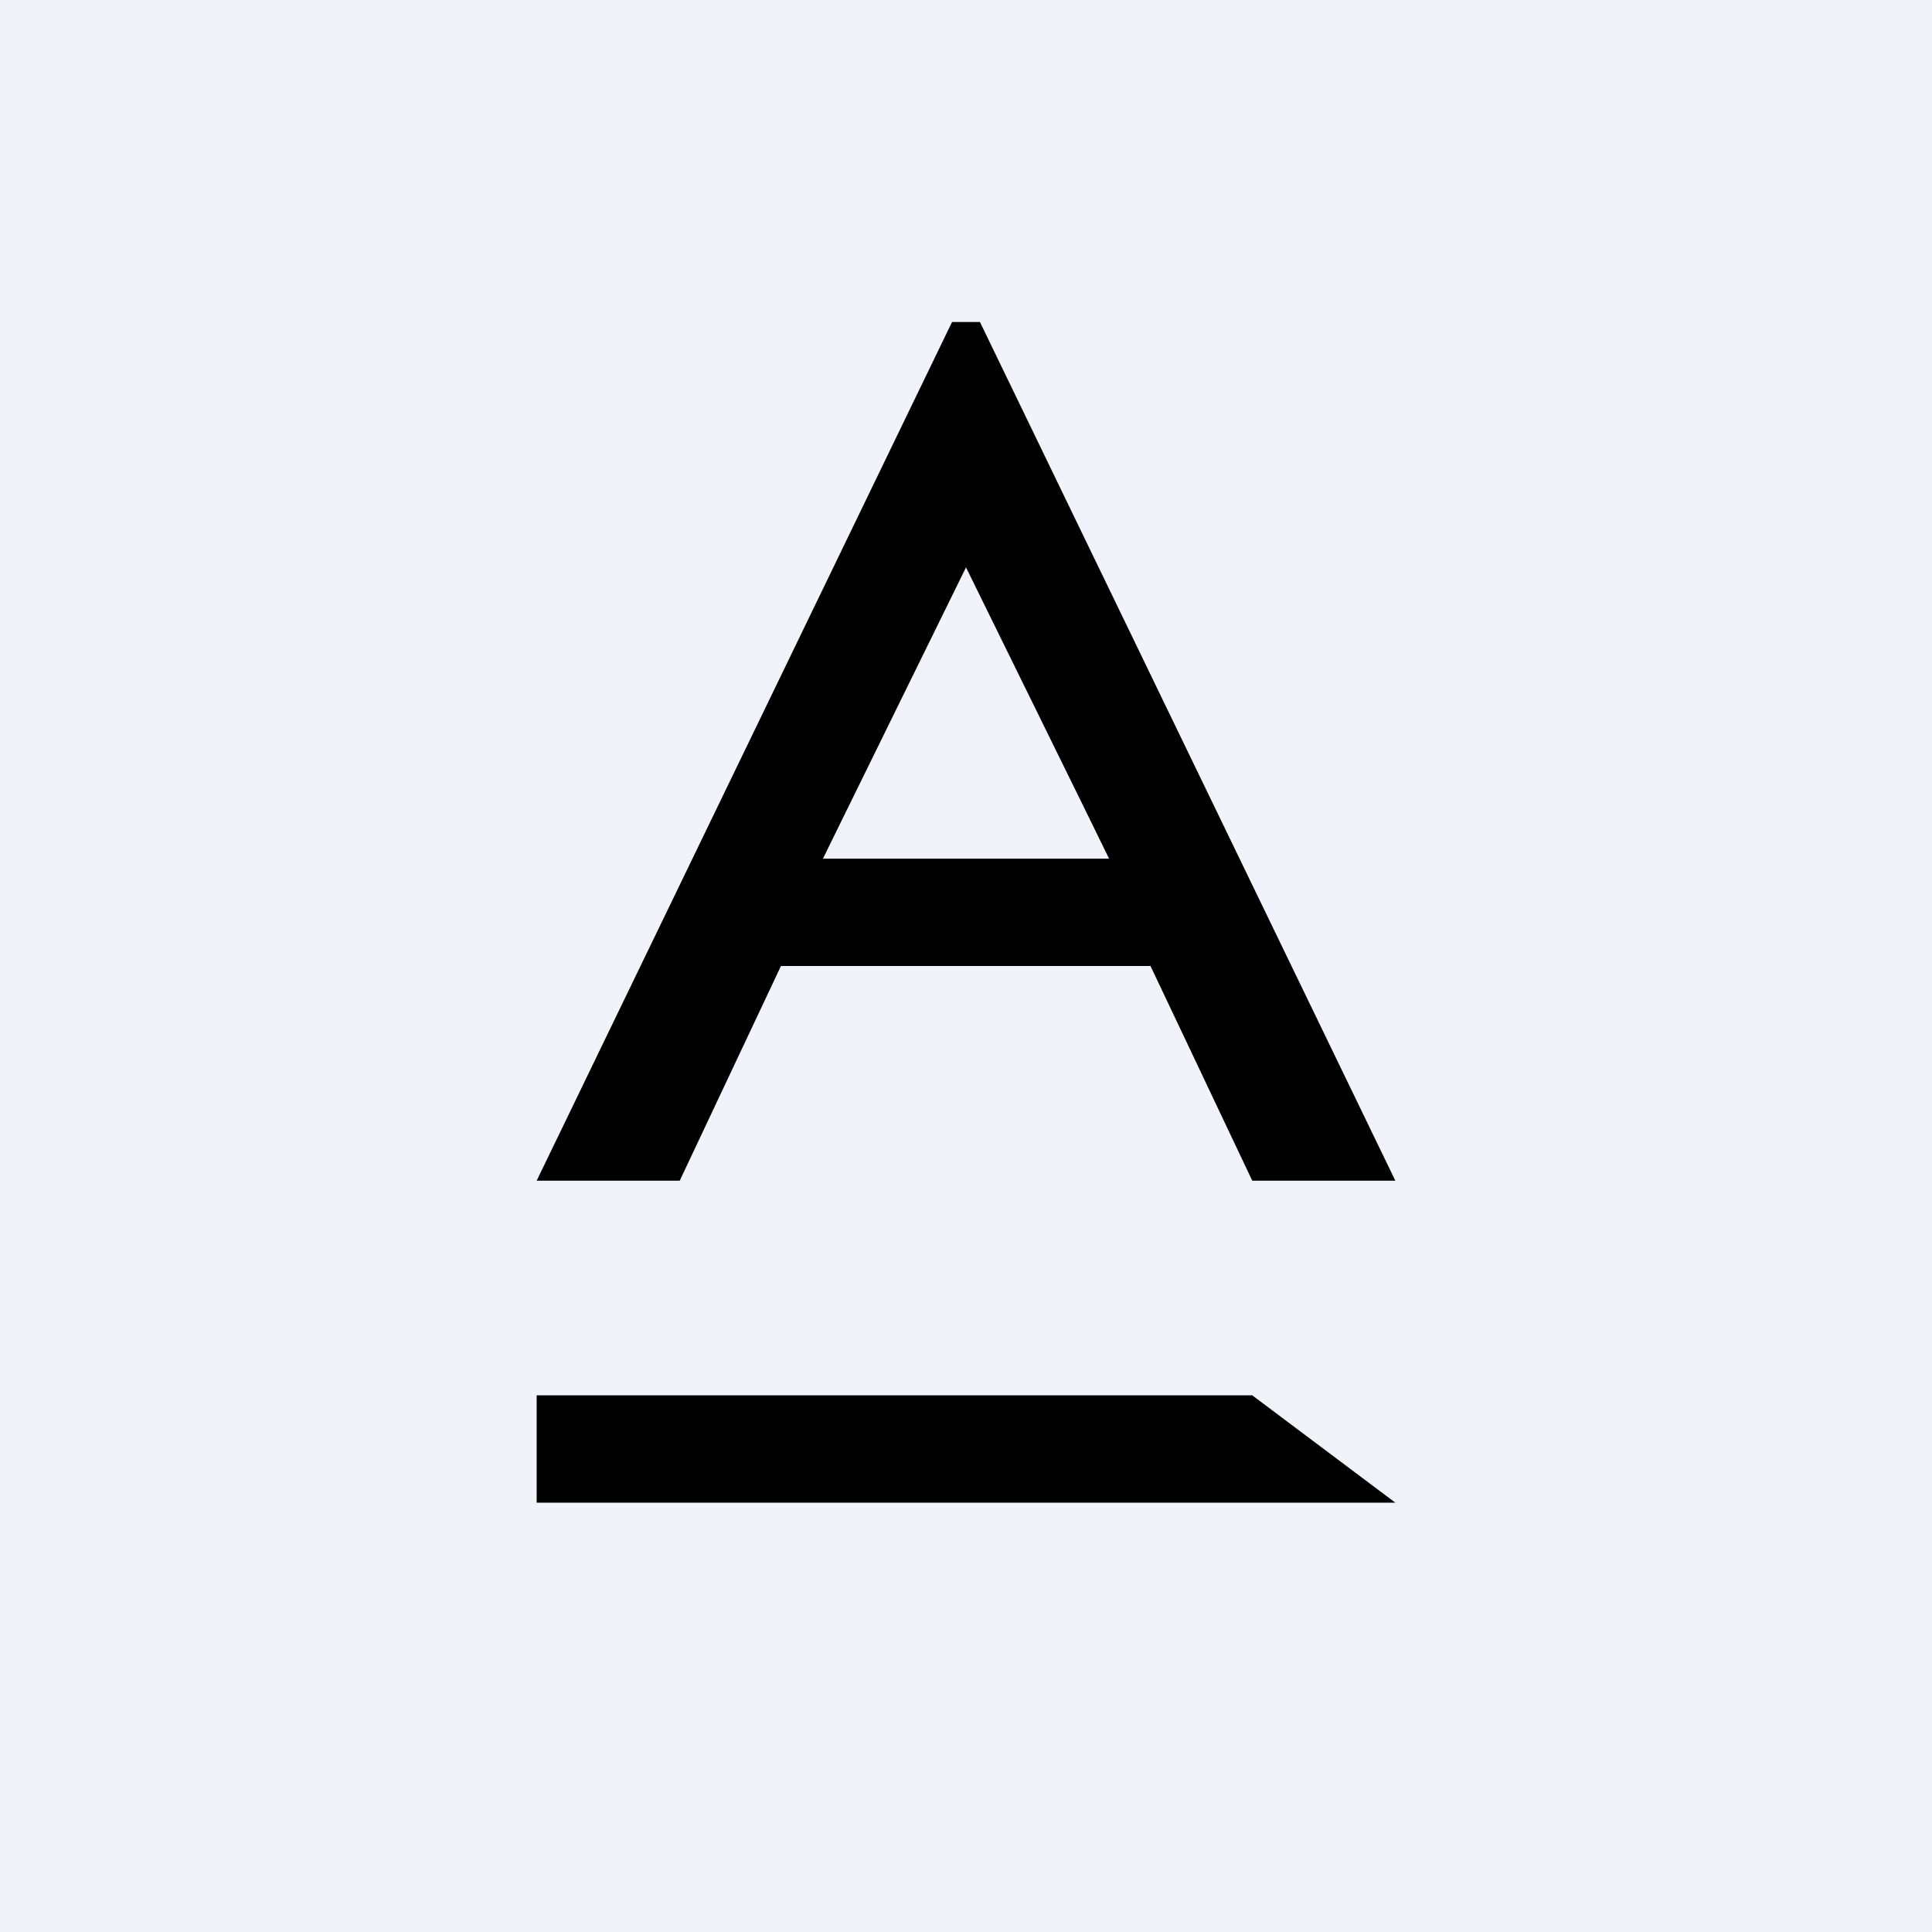 <!-- by TradingView --><svg width="18" height="18" fill="none" xmlns="http://www.w3.org/2000/svg"><path fill="#F0F3FA" d="M0 0h18v18H0z"/><path fill-rule="evenodd" clip-rule="evenodd" d="M10.333 8c-.168-.346 0 0-1.333-2.714L7.667 8h2.666Zm.386 1H7.276l-.943 2H5l3.87-8h.26L13 11h-1.333l-.948-2ZM5 13h6.667L13 14H5v-1Z" fill="#000"/></svg>